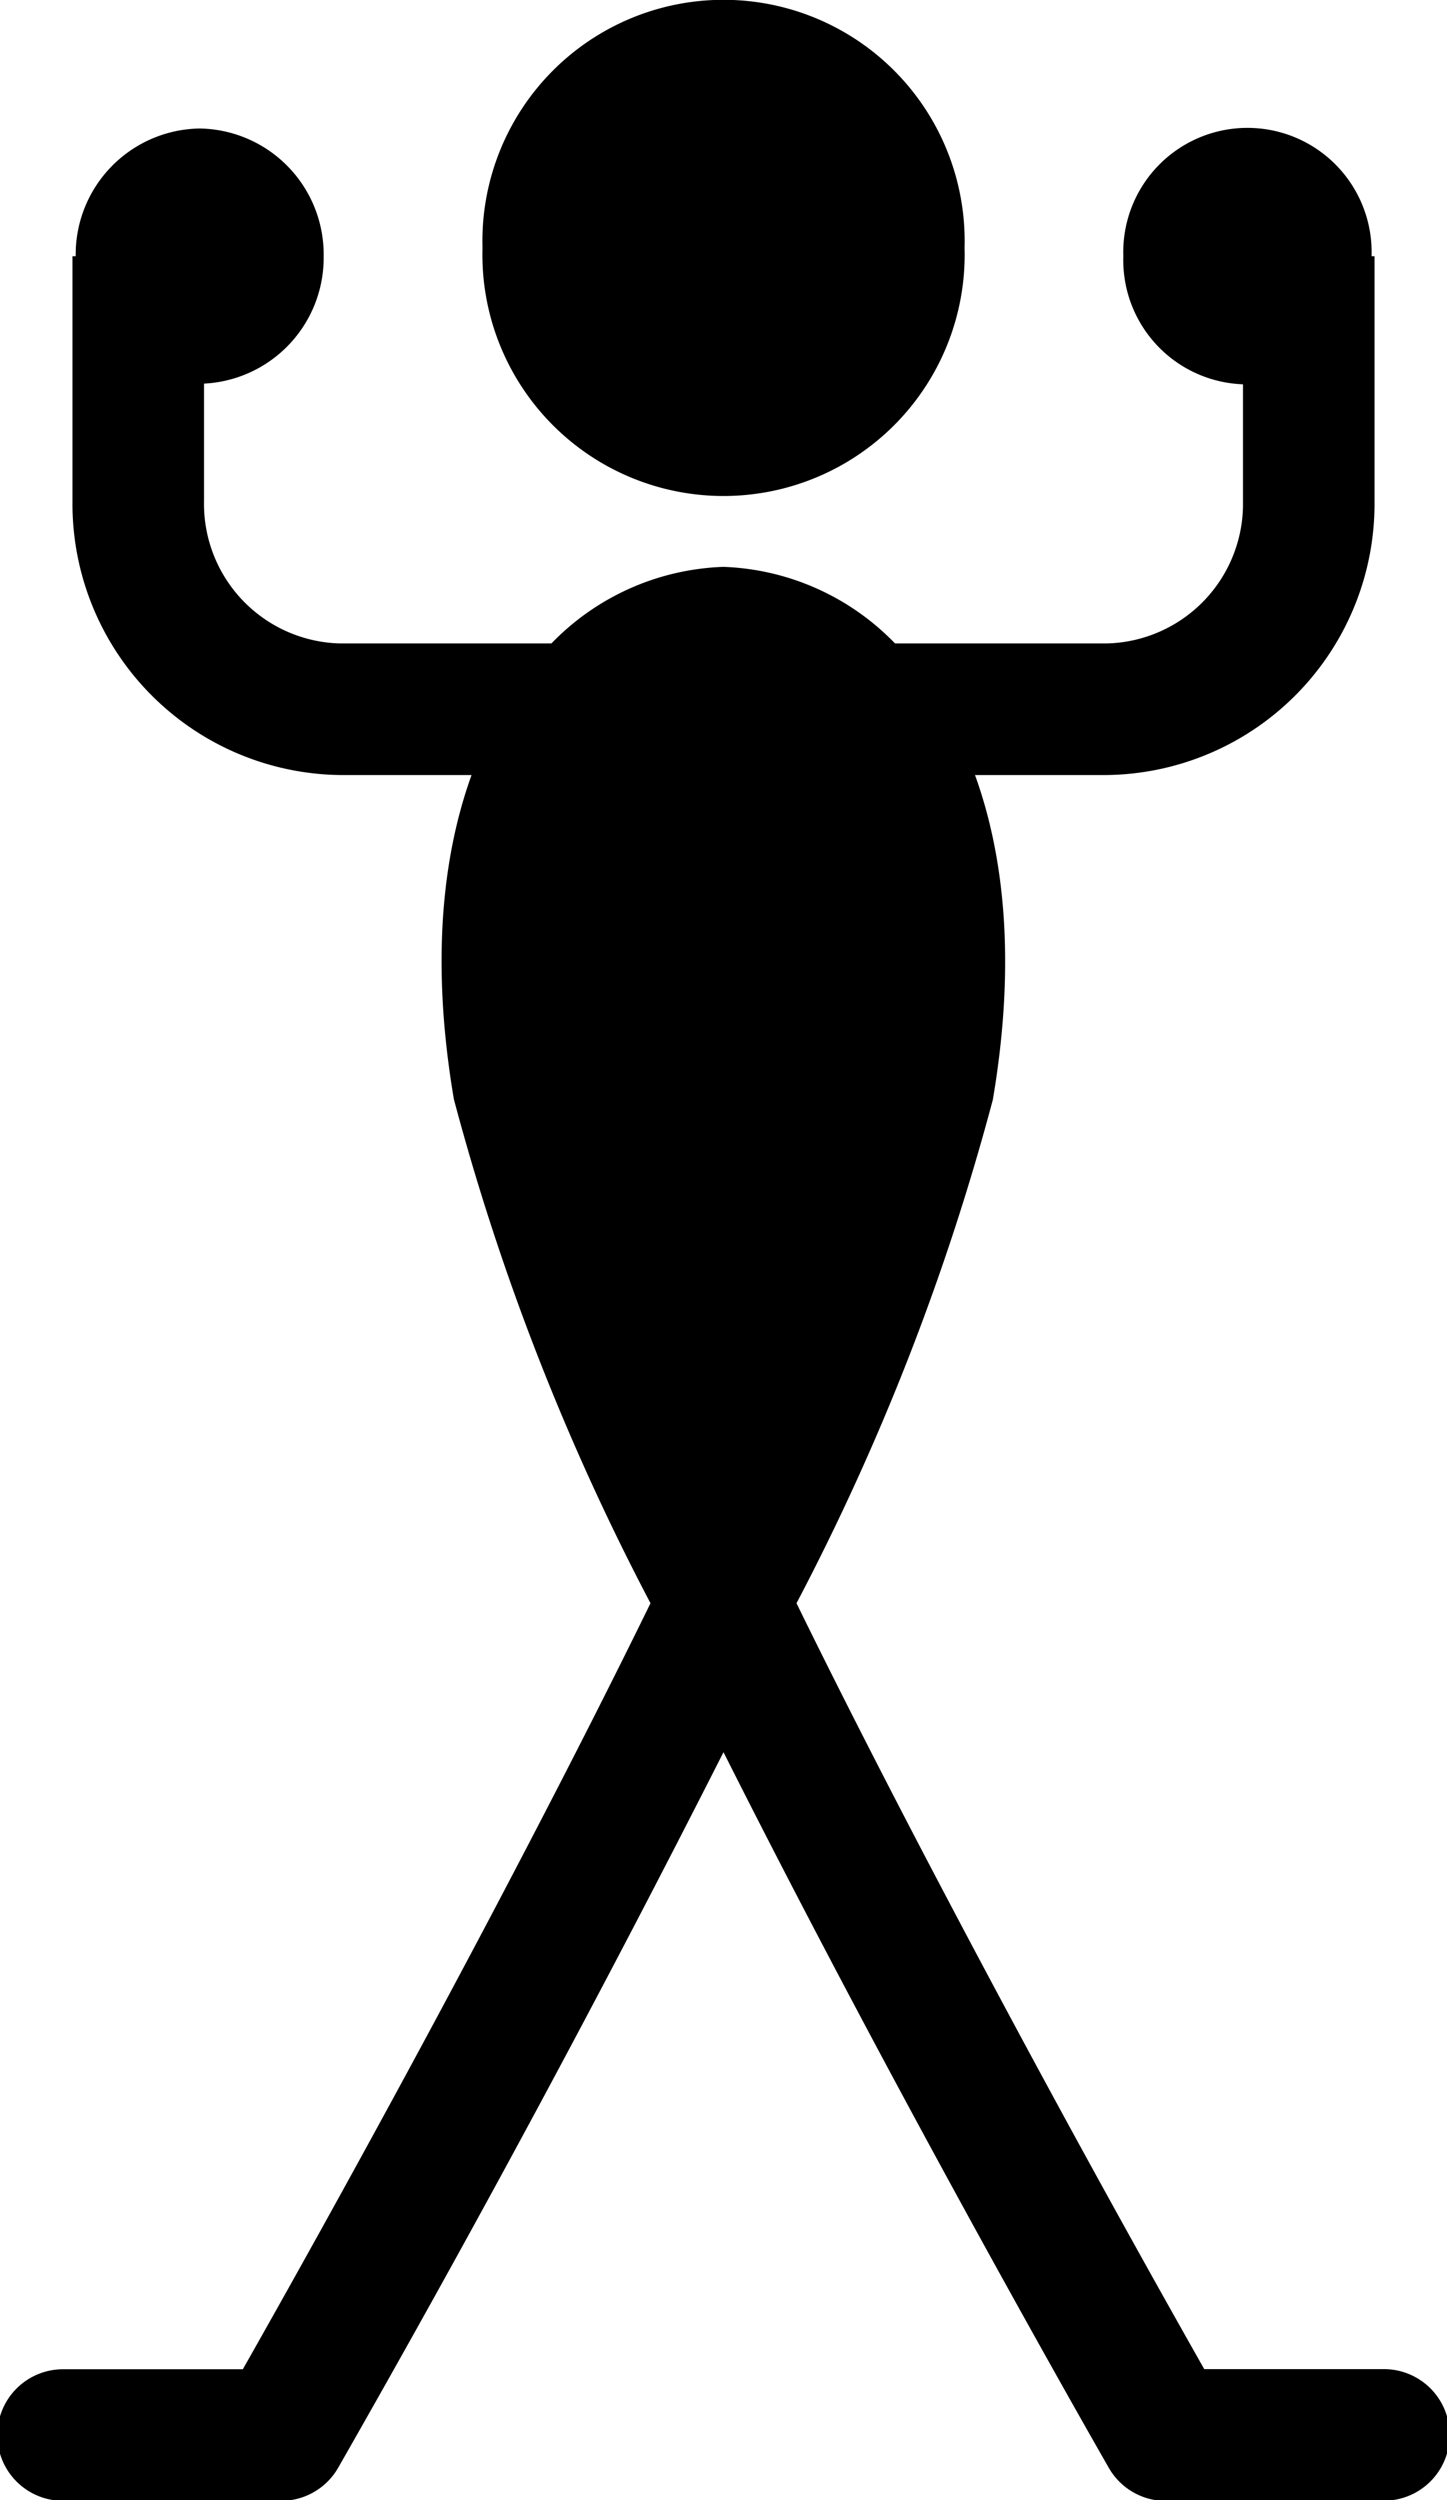 <svg xmlns="http://www.w3.org/2000/svg" width="22" height="38"><defs><clipPath id="a"><path fill="none" d="M0 0h22v38H0z"/></clipPath></defs><g clip-path="url(#a)"><path d="M1.151 3.893a1.915 1.915 0 011.883-1.94 1.915 1.915 0 011.887 1.94 1.915 1.915 0 01-1.887 1.94 1.915 1.915 0 01-1.883-1.94m19.702 0a1.888 1.888 0 10-3.774 0 1.888 1.888 0 103.774 0"/><path d="M16.825 11.78H5.175a4.122 4.122 0 01-4.073-4.161V3.894h2v3.725A2.121 2.121 0 005.175 9.78h11.65a2.121 2.121 0 002.073-2.161V3.894h2v3.725a4.122 4.122 0 01-4.073 4.161z"/><path d="M21.041 38.013h-3.314a1 1 0 01-.867-.5c-.214-.373-3.2-5.592-5.86-10.881a247.276 247.276 0 01-5.86 10.879 1 1 0 01-.867.5H.959a1 1 0 110-2h2.733c.681-1.2 2.478-4.4 4.317-7.931.72-1.381 1.343-2.612 1.881-3.712a36.7 36.7 0 01-2.989-7.659c-.638-3.755.5-5.776 1.236-6.647A3.816 3.816 0 0111 8.616a3.815 3.815 0 012.859 1.452c.735.871 1.874 2.893 1.236 6.647a36.7 36.7 0 01-2.985 7.653c.538 1.1 1.161 2.328 1.882 3.71a271.618 271.618 0 004.317 7.931h2.732a1 1 0 010 2zM11 10.619a1.866 1.866 0 00-1.335.737c-.512.606-1.295 2.064-.792 5.022A26.227 26.227 0 0011 22.044a26.23 26.23 0 002.127-5.666c.5-2.958-.281-4.416-.793-5.022A1.865 1.865 0 0011 10.619zM7.336 3.768a3.666 3.666 0 117.329 0 3.666 3.666 0 11-7.329 0"/><path d="M7.336 16.265c0-3.536 1.64-6.4 3.664-6.4s3.664 2.866 3.664 6.4-1.64 6.4-3.664 6.4-3.664-2.863-3.664-6.4"/></g></svg>